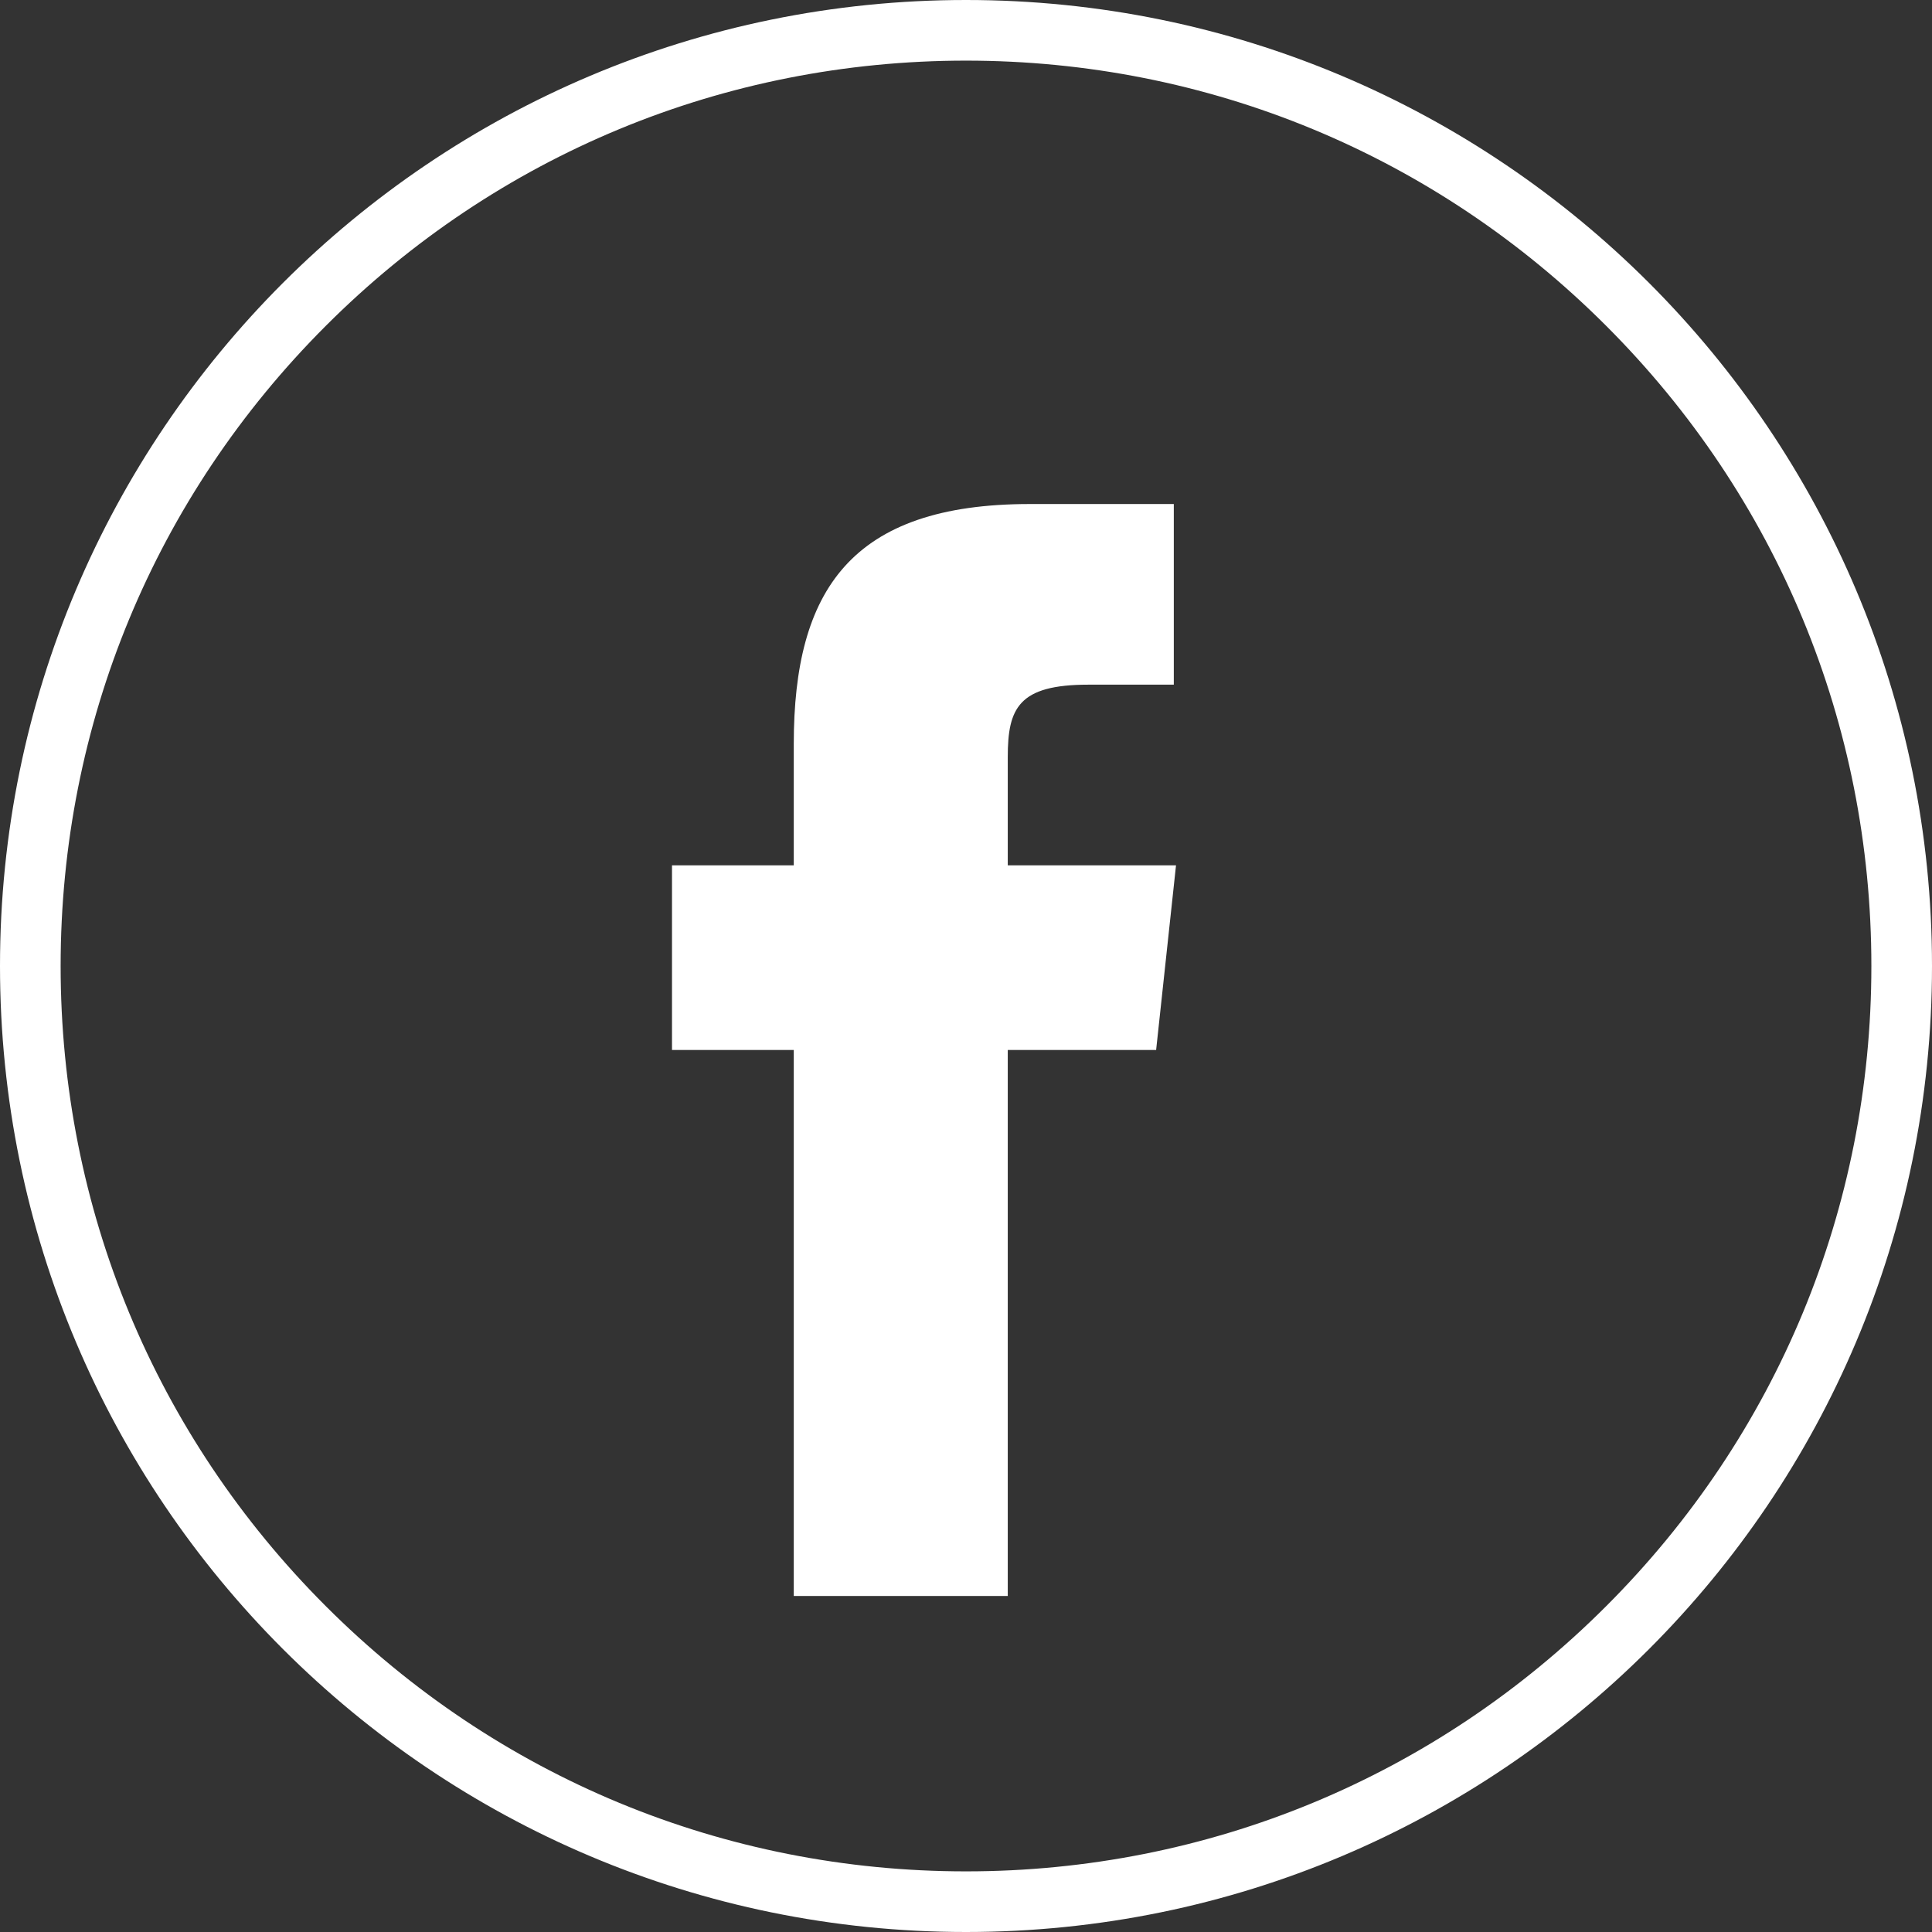 <?xml version="1.0" encoding="UTF-8"?>
<svg width="34px" height="34px" viewBox="0 0 34 34" version="1.1" xmlns="http://www.w3.org/2000/svg" xmlns:xlink="http://www.w3.org/1999/xlink">
    <rect x="0" y="0" width="34" height="34" fill="#333333" stroke="none"/>
    <!-- Generator: Sketch 58 (84663) - https://sketch.com -->
    <title>if_facebook_313485</title>
    <desc>Created with Sketch.</desc>
    <g id="Page-1" stroke="none" stroke-width="1" fill="none" fill-rule="evenodd">
        <g id="2x01.essexclerk" transform="translate(-1348, -42)" fill="#FFFFFF" fill-rule="nonzero">
            <g id="Group" transform="translate(256, 21)">
                <g id="Group-49" transform="translate(668, 20)">
                    <g id="Group-47" transform="translate(384, 0)">
                        <g id="Group-19">
                            <g id="if_facebook_313485" transform="translate(40, 1)">
                                <path d="M17.735,15.228 L17.735,13.321 C17.735,12.46 17.926,12.049 19.154,12.049 L20.657,12.049 L20.657,8.87 L18.124,8.87 C14.972,8.87 13.969,10.392 13.969,13.091 L13.969,15.228 L11.826,15.228 L11.826,18.478 L13.969,18.478 L13.969,28.087 L17.735,28.087 L17.735,18.478 L20.346,18.478 L20.696,15.228 L17.735,15.228 Z" id="Shape"></path>
                                <path d="M17,0 C7.611,0 0,7.611 0,17 C0,26.389 7.611,34 17,34 C26.389,34 34,26.389 34,17 C34,7.611 26.389,0 17,0 Z M28.266,28.266 C25.257,31.276 21.256,32.933 17,32.933 C12.744,32.933 8.743,31.276 5.734,28.266 C2.724,25.257 1.067,21.256 1.067,17 C1.067,12.744 2.724,8.743 5.734,5.734 C8.743,2.724 12.744,1.067 17,1.067 C21.256,1.067 25.257,2.724 28.266,5.734 C31.276,8.743 32.933,12.744 32.933,17 C32.933,21.256 31.276,25.257 28.266,28.266 Z" id="Shape"></path>
                            </g>
                        </g>
                    </g>
                </g>
            </g>
        </g>
    </g>
</svg>